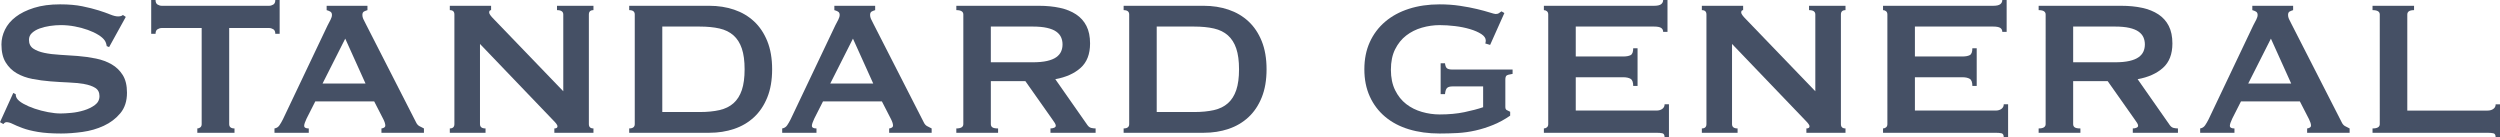 <?xml version="1.0" encoding="utf-8"?>
<!-- Generator: Adobe Illustrator 23.1.1, SVG Export Plug-In . SVG Version: 6.00 Build 0)  -->
<svg version="1.1" id="Layer_1" xmlns="http://www.w3.org/2000/svg" xmlns:xlink="http://www.w3.org/1999/xlink" x="0px" y="0px"
	 viewBox="0 0 280 15.386" style="enable-background:new 0 0 280 15.386;" xml:space="preserve">
<style type="text/css">
	.st0{fill:#455065;}
</style>
<g>
	<path class="st0" d="M1.487,10.41l0.27,0.135c0,0.162,0.036,0.307,0.108,0.433c0.126,0.216,0.374,0.428,0.744,0.636
		c0.369,0.207,0.793,0.392,1.271,0.554c0.478,0.162,0.978,0.293,1.501,0.392c0.523,0.099,0.991,0.149,1.406,0.149
		c0.306,0,0.703-0.022,1.19-0.068c0.487-0.045,0.964-0.139,1.433-0.284c0.469-0.144,0.874-0.342,1.217-0.595
		c0.342-0.252,0.514-0.586,0.514-1.001c0-0.414-0.158-0.721-0.473-0.919C10.352,9.645,9.937,9.5,9.424,9.41
		c-0.514-0.09-1.1-0.149-1.758-0.176c-0.658-0.027-1.33-0.068-2.014-0.122c-0.685-0.054-1.357-0.144-2.014-0.27
		C2.979,8.716,2.393,8.504,1.879,8.207S0.951,7.504,0.636,6.99C0.32,6.476,0.162,5.805,0.162,4.975c0-0.558,0.131-1.108,0.392-1.649
		c0.261-0.541,0.662-1.018,1.203-1.433C2.298,1.478,2.983,1.14,3.813,0.879c0.829-0.261,1.802-0.392,2.92-0.392
		c0.955,0,1.785,0.072,2.488,0.216c0.703,0.145,1.312,0.297,1.825,0.46c0.514,0.162,0.947,0.316,1.298,0.46
		c0.351,0.145,0.644,0.216,0.879,0.216c0.252,0,0.433-0.054,0.541-0.162l0.324,0.216l-1.866,3.38l-0.27-0.108
		c-0.036-0.252-0.108-0.46-0.216-0.622c-0.145-0.216-0.383-0.428-0.717-0.635C10.685,3.7,10.293,3.515,9.843,3.353
		C9.392,3.191,8.905,3.06,8.382,2.961C7.859,2.862,7.337,2.812,6.814,2.812c-0.397,0-0.807,0.032-1.23,0.095
		C5.16,2.97,4.777,3.065,4.435,3.191c-0.343,0.126-0.626,0.293-0.852,0.5c-0.226,0.207-0.338,0.464-0.338,0.77
		c0,0.433,0.158,0.757,0.473,0.974c0.315,0.216,0.73,0.379,1.244,0.487C5.476,6.03,6.061,6.102,6.72,6.138
		c0.658,0.036,1.329,0.081,2.014,0.135c0.685,0.054,1.356,0.149,2.014,0.284c0.658,0.135,1.244,0.352,1.758,0.649
		c0.514,0.297,0.928,0.699,1.244,1.203c0.315,0.505,0.473,1.163,0.473,1.974c0,0.938-0.248,1.703-0.744,2.298
		c-0.496,0.595-1.113,1.064-1.852,1.406c-0.74,0.343-1.537,0.573-2.393,0.69c-0.856,0.117-1.654,0.176-2.393,0.176
		c-1.028,0-1.888-0.059-2.582-0.176c-0.694-0.117-1.271-0.261-1.731-0.433c-0.46-0.171-0.825-0.324-1.095-0.46
		c-0.27-0.135-0.505-0.203-0.703-0.203c-0.126,0-0.243,0.072-0.351,0.216L0,13.682L1.487,10.41z"/>
	<path class="st0" d="M25.669,13.899c0,0.324,0.198,0.487,0.595,0.487v0.487H22.1v-0.487c0.126,0,0.239-0.041,0.338-0.122
		c0.099-0.081,0.149-0.203,0.149-0.365V3.137h-4.462c-0.162,0-0.32,0.045-0.473,0.135c-0.153,0.09-0.23,0.262-0.23,0.514h-0.487V0
		h0.487c0,0.253,0.076,0.424,0.23,0.514c0.153,0.09,0.311,0.135,0.473,0.135h12.006c0.162,0,0.32-0.045,0.473-0.135
		c0.153-0.09,0.23-0.261,0.23-0.514h0.487v3.786h-0.487c0-0.252-0.077-0.423-0.23-0.514c-0.153-0.09-0.311-0.135-0.473-0.135h-4.462
		V13.899z"/>
	<path class="st0" d="M30.744,14.385c0.234-0.036,0.419-0.153,0.554-0.351c0.135-0.198,0.266-0.423,0.392-0.676l5.002-10.518
		c0.126-0.234,0.239-0.45,0.338-0.649c0.099-0.198,0.149-0.369,0.149-0.514c0-0.18-0.063-0.306-0.189-0.379
		c-0.126-0.072-0.262-0.126-0.406-0.162V0.649h4.57v0.487c-0.126,0.036-0.253,0.086-0.379,0.149
		c-0.126,0.063-0.189,0.194-0.189,0.392c0,0.144,0.031,0.288,0.095,0.433c0.063,0.144,0.158,0.334,0.284,0.568l5.624,11.005
		c0.09,0.199,0.212,0.343,0.365,0.433c0.153,0.09,0.329,0.18,0.527,0.27v0.487h-4.759v-0.487c0.072,0,0.162-0.027,0.27-0.081
		c0.108-0.054,0.162-0.135,0.162-0.243c0-0.18-0.072-0.414-0.216-0.703l-1.028-2.001h-6.598l-0.974,1.92
		c-0.18,0.378-0.27,0.649-0.27,0.811c0,0.199,0.171,0.297,0.514,0.297v0.487h-3.84V14.385z M40.938,9.356l-2.271-5.03l-2.542,5.03
		H40.938z"/>
	<path class="st0" d="M50.378,14.385c0.342,0,0.514-0.162,0.514-0.487V1.622c0-0.324-0.172-0.487-0.514-0.487V0.649h4.624v0.487
		c-0.144,0-0.216,0.09-0.216,0.27c0,0.144,0.18,0.397,0.541,0.757l7.76,8.058V1.622c0-0.324-0.235-0.487-0.703-0.487V0.649h4.083
		v0.487c-0.343,0-0.514,0.162-0.514,0.487v12.276c0,0.324,0.171,0.487,0.514,0.487v0.487h-4.38v-0.487
		c0.234,0,0.351-0.081,0.351-0.243c0-0.126-0.144-0.333-0.433-0.622l-8.247-8.599v8.977c0,0.324,0.207,0.487,0.622,0.487v0.487
		h-4.002V14.385z"/>
	<path class="st0" d="M79.448,0.649c0.991,0,1.915,0.144,2.772,0.433c0.856,0.289,1.6,0.726,2.231,1.311
		c0.631,0.586,1.126,1.325,1.487,2.217c0.36,0.892,0.541,1.943,0.541,3.15c0,1.208-0.18,2.258-0.541,3.15
		c-0.361,0.892-0.857,1.632-1.487,2.217c-0.631,0.586-1.375,1.023-2.231,1.311c-0.856,0.289-1.78,0.433-2.772,0.433h-8.977v-0.487
		c0.414,0,0.622-0.162,0.622-0.487V1.622c0-0.324-0.207-0.487-0.622-0.487V0.649H79.448z M78.367,12.547
		c0.847,0,1.586-0.072,2.217-0.216c0.631-0.144,1.153-0.401,1.568-0.77c0.414-0.369,0.726-0.861,0.933-1.474
		c0.207-0.613,0.311-1.388,0.311-2.326c0-0.937-0.104-1.712-0.311-2.325c-0.207-0.613-0.518-1.104-0.933-1.474
		c-0.415-0.369-0.938-0.626-1.568-0.771c-0.631-0.144-1.37-0.216-2.217-0.216h-4.191v9.572H78.367z"/>
	<path class="st0" d="M87.608,14.385c0.234-0.036,0.419-0.153,0.554-0.351c0.135-0.198,0.266-0.423,0.392-0.676l5.002-10.518
		c0.126-0.234,0.239-0.45,0.338-0.649c0.099-0.198,0.149-0.369,0.149-0.514c0-0.18-0.063-0.306-0.189-0.379
		c-0.126-0.072-0.262-0.126-0.406-0.162V0.649h4.57v0.487c-0.126,0.036-0.253,0.086-0.379,0.149
		c-0.126,0.063-0.189,0.194-0.189,0.392c0,0.144,0.031,0.288,0.095,0.433c0.063,0.144,0.158,0.334,0.284,0.568l5.624,11.005
		c0.09,0.199,0.212,0.343,0.365,0.433c0.153,0.09,0.329,0.18,0.527,0.27v0.487h-4.759v-0.487c0.072,0,0.162-0.027,0.27-0.081
		c0.108-0.054,0.162-0.135,0.162-0.243c0-0.18-0.072-0.414-0.216-0.703l-1.028-2.001h-6.598l-0.974,1.92
		c-0.18,0.378-0.27,0.649-0.27,0.811c0,0.199,0.171,0.297,0.514,0.297v0.487h-3.84V14.385z M97.802,9.356l-2.271-5.03l-2.542,5.03
		H97.802z"/>
	<path class="st0" d="M116.354,0.649c0.865,0,1.649,0.077,2.353,0.23c0.703,0.153,1.307,0.397,1.812,0.73
		c0.505,0.334,0.892,0.767,1.163,1.298c0.27,0.532,0.406,1.186,0.406,1.96c0,1.19-0.352,2.1-1.055,2.731
		c-0.703,0.631-1.649,1.055-2.839,1.271l3.596,5.138c0.126,0.18,0.275,0.288,0.446,0.324c0.171,0.036,0.329,0.054,0.473,0.054v0.487
		h-5.056v-0.487c0.162,0,0.302-0.027,0.419-0.081c0.117-0.054,0.176-0.126,0.176-0.216c0-0.09-0.036-0.193-0.108-0.311
		c-0.072-0.117-0.18-0.275-0.324-0.473l-2.974-4.218h-3.867v4.813c0,0.162,0.058,0.284,0.176,0.365
		c0.117,0.081,0.329,0.122,0.636,0.122v0.487h-4.678v-0.487c0.523,0,0.784-0.162,0.784-0.487V1.622c0-0.324-0.261-0.487-0.784-0.487
		V0.649H116.354z M115.651,6.976c0.649,0,1.19-0.049,1.622-0.149c0.433-0.099,0.775-0.239,1.028-0.419
		c0.252-0.18,0.433-0.392,0.541-0.635c0.108-0.243,0.162-0.509,0.162-0.798c0-0.288-0.054-0.554-0.162-0.798
		c-0.108-0.243-0.289-0.455-0.541-0.635c-0.253-0.18-0.595-0.32-1.028-0.419c-0.433-0.099-0.973-0.149-1.622-0.149h-4.678v4.002
		H115.651z"/>
	<path class="st0" d="M134.825,0.649c0.991,0,1.915,0.144,2.771,0.433c0.856,0.289,1.6,0.726,2.231,1.311
		c0.631,0.586,1.127,1.325,1.487,2.217c0.361,0.892,0.541,1.943,0.541,3.15c0,1.208-0.18,2.258-0.541,3.15
		c-0.36,0.892-0.856,1.632-1.487,2.217c-0.631,0.586-1.375,1.023-2.231,1.311c-0.857,0.289-1.78,0.433-2.771,0.433h-8.978v-0.487
		c0.414,0,0.622-0.162,0.622-0.487V1.622c0-0.324-0.207-0.487-0.622-0.487V0.649H134.825z M133.743,12.547
		c0.847,0,1.586-0.072,2.217-0.216c0.631-0.144,1.154-0.401,1.568-0.77c0.414-0.369,0.726-0.861,0.933-1.474
		c0.207-0.613,0.311-1.388,0.311-2.326c0-0.937-0.104-1.712-0.311-2.325c-0.207-0.613-0.518-1.104-0.933-1.474
		c-0.414-0.369-0.937-0.626-1.568-0.771c-0.631-0.144-1.37-0.216-2.217-0.216h-4.191v9.572H133.743z"/>
	<path class="st0" d="M166.894,5.03l-0.541-0.162c0.036-0.108,0.054-0.216,0.054-0.324c0-0.27-0.167-0.514-0.5-0.73
		c-0.334-0.216-0.757-0.401-1.271-0.554c-0.514-0.153-1.073-0.266-1.676-0.338c-0.604-0.072-1.176-0.108-1.717-0.108
		c-0.667,0-1.329,0.095-1.987,0.284c-0.658,0.189-1.244,0.482-1.758,0.879c-0.514,0.397-0.929,0.911-1.244,1.541
		c-0.316,0.631-0.473,1.397-0.473,2.298c0,0.883,0.158,1.645,0.473,2.285c0.315,0.64,0.73,1.159,1.244,1.555
		c0.514,0.397,1.099,0.689,1.758,0.879c0.658,0.189,1.32,0.284,1.987,0.284c1.028,0,1.951-0.085,2.772-0.257
		c0.82-0.171,1.518-0.356,2.096-0.554V9.68h-3.461c-0.253,0-0.442,0.054-0.568,0.162c-0.126,0.108-0.207,0.343-0.243,0.703h-0.487
		V7.085h0.487c0.036,0.307,0.117,0.5,0.243,0.581c0.126,0.081,0.315,0.122,0.568,0.122h6.76v0.487
		c-0.361,0.054-0.586,0.118-0.676,0.189c-0.09,0.072-0.135,0.226-0.135,0.46v3.055c0,0.18,0.054,0.297,0.162,0.351
		c0.108,0.054,0.234,0.118,0.379,0.189v0.433c-0.595,0.415-1.222,0.757-1.879,1.028c-0.658,0.27-1.325,0.483-2.001,0.636
		c-0.676,0.153-1.352,0.248-2.028,0.284c-0.676,0.036-1.338,0.054-1.988,0.054c-1.262,0-2.411-0.158-3.447-0.473
		c-1.037-0.315-1.924-0.784-2.663-1.406c-0.74-0.622-1.312-1.379-1.717-2.271c-0.406-0.892-0.608-1.906-0.608-3.042
		s0.203-2.15,0.608-3.042c0.405-0.892,0.977-1.654,1.717-2.285c0.739-0.631,1.627-1.113,2.663-1.447
		c1.037-0.333,2.185-0.5,3.447-0.5c0.793,0,1.55,0.054,2.271,0.162s1.361,0.23,1.92,0.365c0.559,0.135,1.023,0.261,1.393,0.378
		c0.369,0.118,0.599,0.176,0.689,0.176c0.162,0,0.288-0.036,0.379-0.108c0.09-0.072,0.18-0.135,0.27-0.189l0.324,0.189L166.894,5.03
		z"/>
	<path class="st0" d="M186.273,3.569c0-0.198-0.077-0.347-0.23-0.446c-0.153-0.099-0.419-0.149-0.797-0.149h-8.761v3.353h5.3
		c0.361,0,0.64-0.049,0.838-0.149c0.198-0.099,0.297-0.356,0.297-0.771h0.487v4.218h-0.487c0-0.414-0.099-0.68-0.297-0.798
		c-0.199-0.117-0.478-0.176-0.838-0.176h-5.3v3.732h9.031c0.27,0,0.491-0.063,0.663-0.189c0.171-0.126,0.257-0.297,0.257-0.514
		h0.487v3.705h-0.487c0-0.27-0.086-0.424-0.257-0.46c-0.172-0.036-0.392-0.054-0.663-0.054h-12.601v-0.487
		c0.126,0,0.239-0.041,0.338-0.122c0.099-0.081,0.149-0.203,0.149-0.365V1.622c0-0.162-0.05-0.284-0.149-0.365
		c-0.099-0.081-0.212-0.122-0.338-0.122V0.649h12.33c0.379,0,0.644-0.058,0.797-0.176c0.153-0.117,0.23-0.275,0.23-0.473h0.487
		v3.569H186.273z"/>
	<path class="st0" d="M190.607,14.385c0.342,0,0.514-0.162,0.514-0.487V1.622c0-0.324-0.171-0.487-0.514-0.487V0.649h4.624v0.487
		c-0.145,0-0.216,0.09-0.216,0.27c0,0.144,0.18,0.397,0.541,0.757l7.76,8.058V1.622c0-0.324-0.234-0.487-0.703-0.487V0.649h4.083
		v0.487c-0.343,0-0.514,0.162-0.514,0.487v12.276c0,0.324,0.171,0.487,0.514,0.487v0.487h-4.381v-0.487
		c0.234,0,0.352-0.081,0.352-0.243c0-0.126-0.145-0.333-0.433-0.622l-8.247-8.599v8.977c0,0.324,0.207,0.487,0.622,0.487v0.487
		h-4.002V14.385z"/>
	<path class="st0" d="M224.258,3.569c0-0.198-0.077-0.347-0.23-0.446c-0.153-0.099-0.419-0.149-0.797-0.149h-8.761v3.353h5.3
		c0.361,0,0.64-0.049,0.838-0.149c0.198-0.099,0.297-0.356,0.297-0.771h0.487v4.218h-0.487c0-0.414-0.099-0.68-0.297-0.798
		c-0.199-0.117-0.478-0.176-0.838-0.176h-5.3v3.732h9.031c0.27,0,0.491-0.063,0.663-0.189c0.171-0.126,0.257-0.297,0.257-0.514
		h0.487v3.705h-0.487c0-0.27-0.086-0.424-0.257-0.46c-0.172-0.036-0.392-0.054-0.663-0.054H210.9v-0.487
		c0.126,0,0.239-0.041,0.338-0.122c0.099-0.081,0.149-0.203,0.149-0.365V1.622c0-0.162-0.05-0.284-0.149-0.365
		c-0.099-0.081-0.212-0.122-0.338-0.122V0.649h12.33c0.379,0,0.644-0.058,0.797-0.176c0.153-0.117,0.23-0.275,0.23-0.473h0.487
		v3.569H224.258z"/>
	<path class="st0" d="M237.575,0.649c0.865,0,1.65,0.077,2.353,0.23c0.703,0.153,1.307,0.397,1.812,0.73
		c0.505,0.334,0.892,0.767,1.163,1.298c0.271,0.532,0.406,1.186,0.406,1.96c0,1.19-0.351,2.1-1.055,2.731
		c-0.703,0.631-1.649,1.055-2.839,1.271l3.596,5.138c0.126,0.18,0.275,0.288,0.446,0.324c0.171,0.036,0.329,0.054,0.473,0.054v0.487
		h-5.057v-0.487c0.162,0,0.302-0.027,0.419-0.081c0.117-0.054,0.176-0.126,0.176-0.216c0-0.09-0.036-0.193-0.108-0.311
		c-0.072-0.117-0.18-0.275-0.325-0.473l-2.974-4.218h-3.867v4.813c0,0.162,0.058,0.284,0.176,0.365
		c0.117,0.081,0.329,0.122,0.636,0.122v0.487h-4.678v-0.487c0.523,0,0.784-0.162,0.784-0.487V1.622c0-0.324-0.262-0.487-0.784-0.487
		V0.649H237.575z M236.872,6.976c0.649,0,1.189-0.049,1.622-0.149c0.433-0.099,0.775-0.239,1.028-0.419
		c0.252-0.18,0.433-0.392,0.541-0.635c0.108-0.243,0.162-0.509,0.162-0.798c0-0.288-0.054-0.554-0.162-0.798
		c-0.108-0.243-0.288-0.455-0.541-0.635c-0.253-0.18-0.595-0.32-1.028-0.419c-0.433-0.099-0.974-0.149-1.622-0.149h-4.678v4.002
		H236.872z"/>
	<path class="st0" d="M246.419,14.385c0.234-0.036,0.419-0.153,0.554-0.351c0.135-0.198,0.266-0.423,0.392-0.676l5.003-10.518
		c0.126-0.234,0.239-0.45,0.338-0.649c0.099-0.198,0.149-0.369,0.149-0.514c0-0.18-0.063-0.306-0.189-0.379
		c-0.126-0.072-0.262-0.126-0.406-0.162V0.649h4.57v0.487c-0.126,0.036-0.253,0.086-0.379,0.149
		c-0.126,0.063-0.189,0.194-0.189,0.392c0,0.144,0.031,0.288,0.095,0.433c0.063,0.144,0.158,0.334,0.284,0.568l5.624,11.005
		c0.09,0.199,0.212,0.343,0.365,0.433c0.153,0.09,0.329,0.18,0.528,0.27v0.487h-4.759v-0.487c0.072,0,0.162-0.027,0.27-0.081
		c0.108-0.054,0.162-0.135,0.162-0.243c0-0.18-0.073-0.414-0.216-0.703l-1.028-2.001h-6.598l-0.974,1.92
		c-0.18,0.378-0.27,0.649-0.27,0.811c0,0.199,0.171,0.297,0.514,0.297v0.487h-3.84V14.385z M256.613,9.356l-2.271-5.03l-2.542,5.03
		H256.613z"/>
	<path class="st0" d="M279.513,15.386c0-0.27-0.086-0.424-0.257-0.46c-0.171-0.036-0.392-0.054-0.662-0.054h-12.871v-0.487
		c0.541,0,0.811-0.162,0.811-0.487V1.622c0-0.324-0.27-0.487-0.811-0.487V0.649h4.651v0.487c-0.505,0-0.757,0.162-0.757,0.487
		v10.762h8.978c0.27,0,0.491-0.063,0.662-0.189c0.171-0.126,0.257-0.297,0.257-0.514H280v3.705H279.513z"/>
</g>
</svg>

